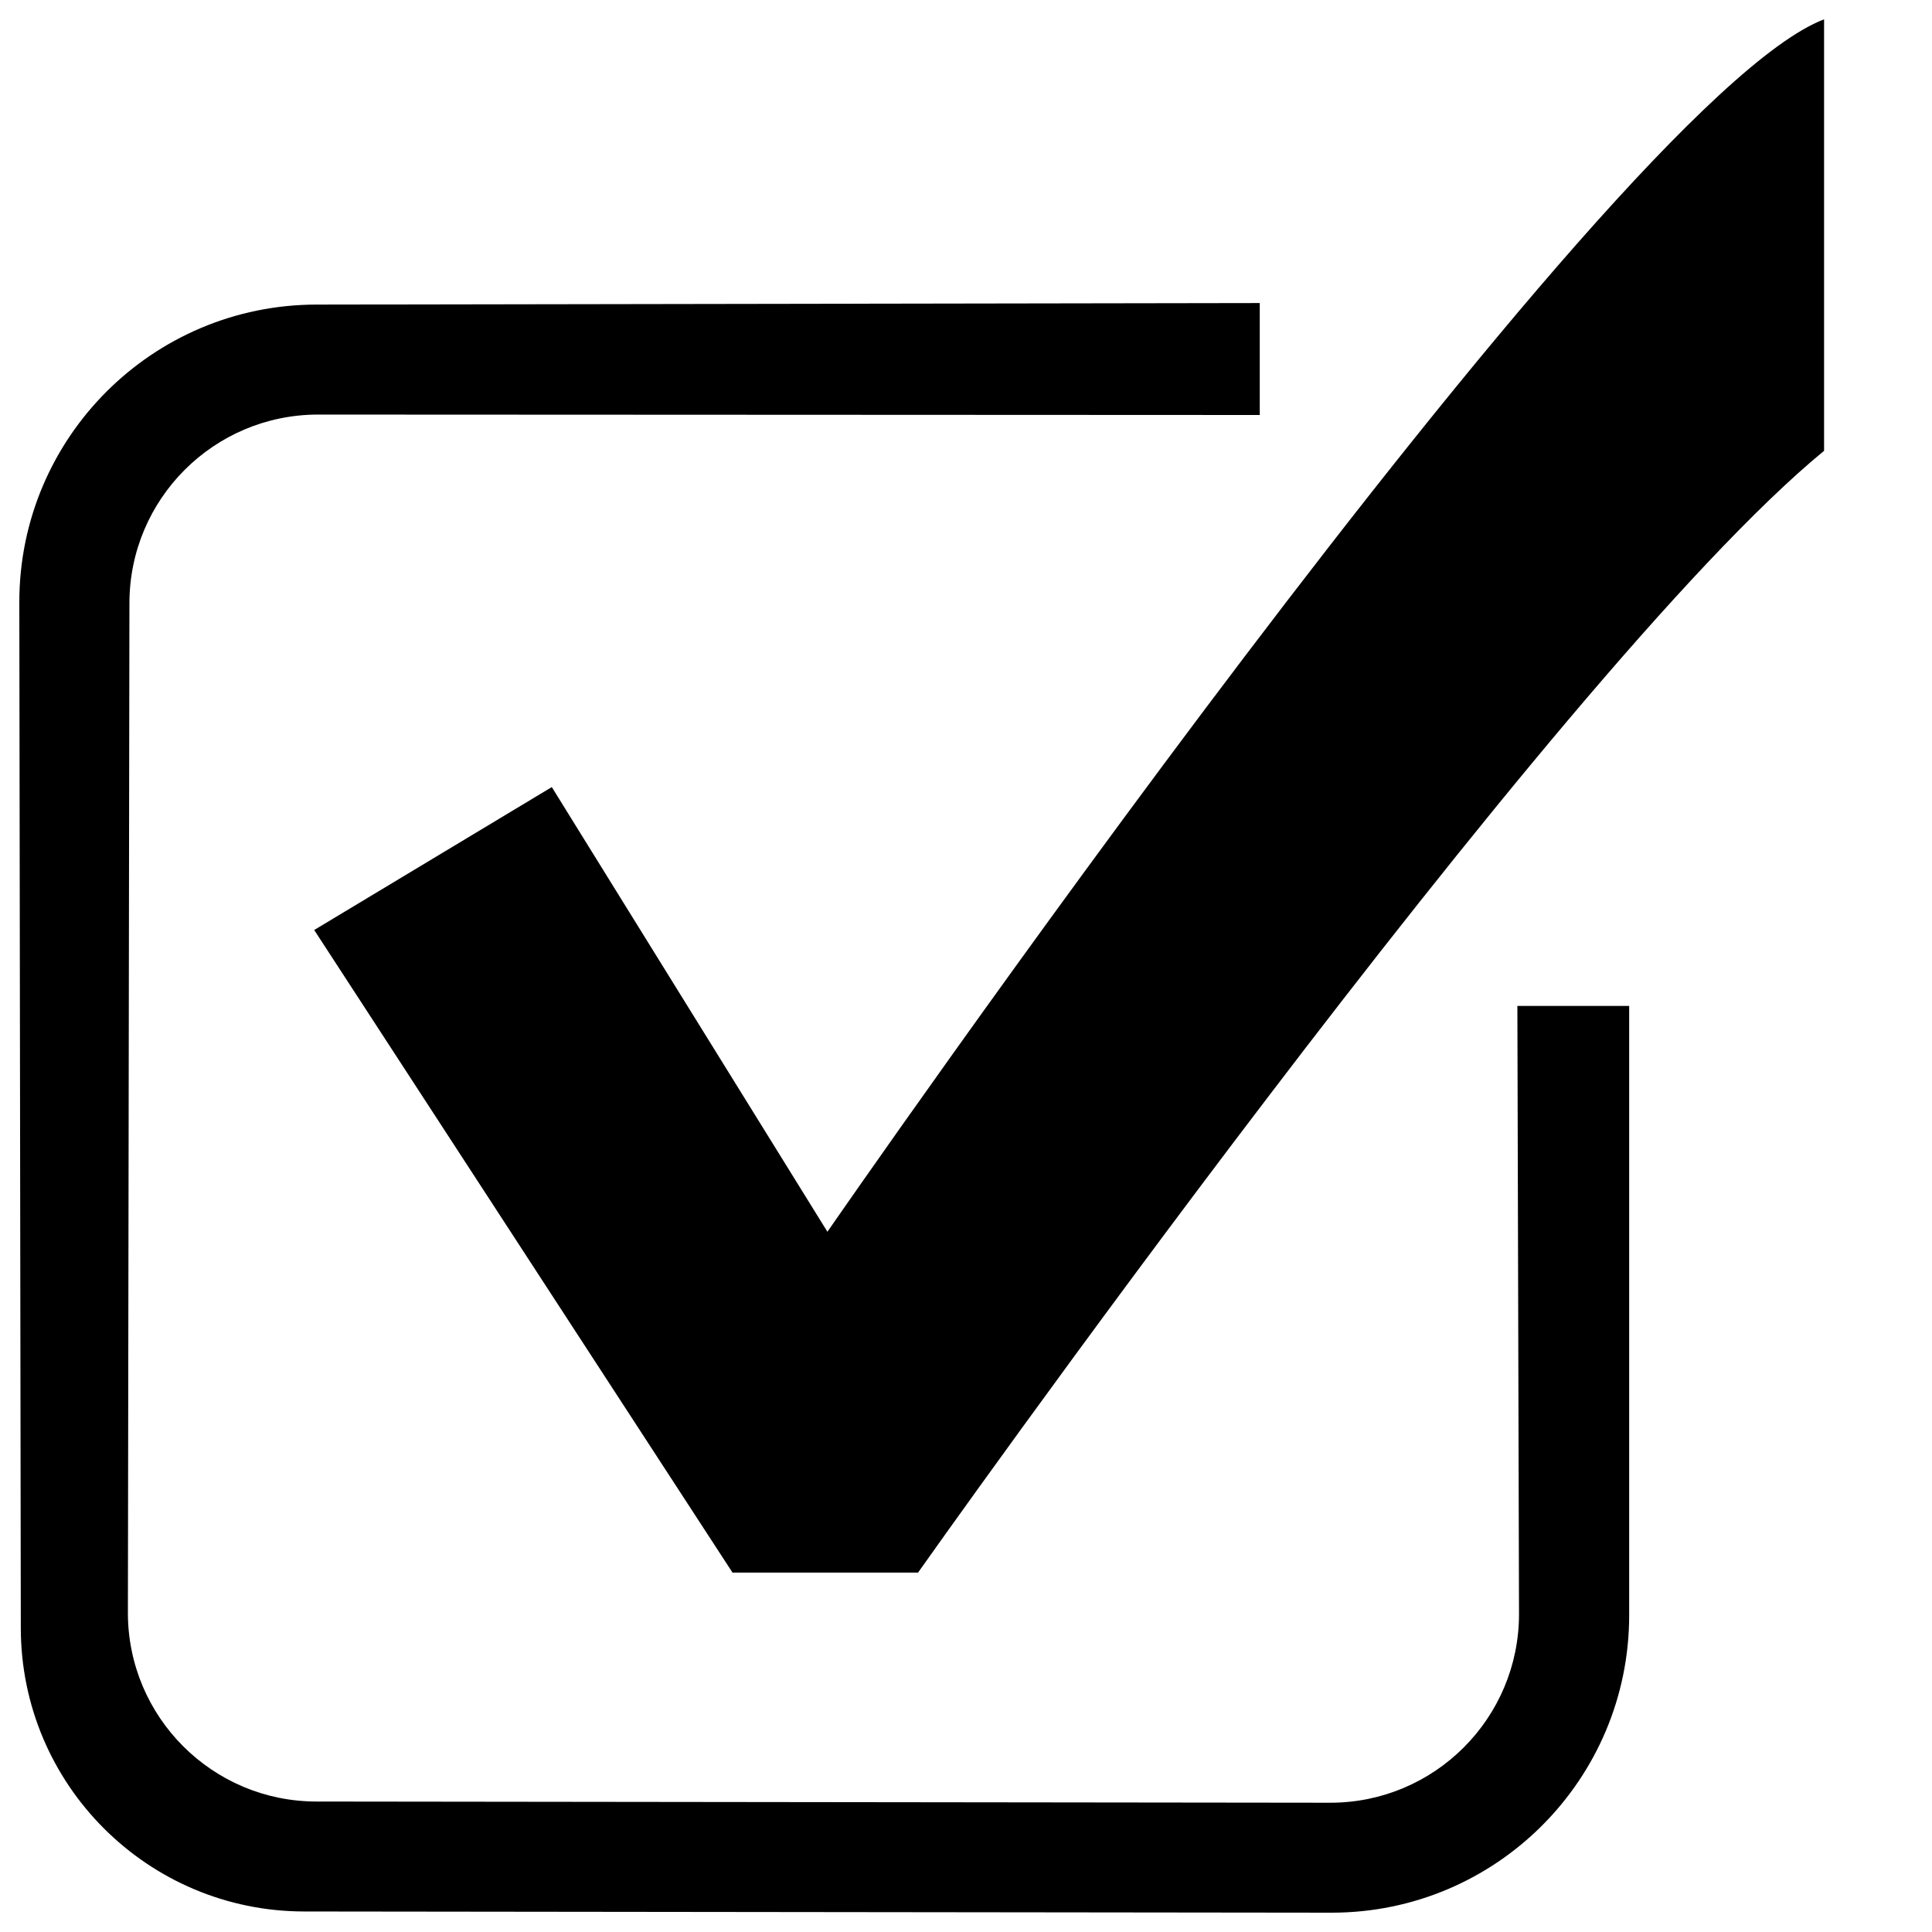 <svg xmlns="http://www.w3.org/2000/svg" xmlns:xlink="http://www.w3.org/1999/xlink" version="1.1" id="Layer_1" x="0px" y="0px" width="100px" height="100px" viewBox="0 0 100 100" enable-background="new 0 0 100 100" xml:space="preserve">
<path d="M94.414,1.001C83.248,5.244,42.827,63.756,42.827,63.756L28.561,40.739l-12.298,7.398l21.652,33.261h9.602  c0,0,32.87-46.548,46.897-58.065V1.001z"/>
<path d="M6.62,83.479c0,5.394,4.373,9.768,9.768,9.768l52.468,0.062c5.395,0,9.768-4.373,9.768-9.768l-0.085-31.474h5.787v31.537  C84.325,92.107,77.433,99,68.93,99L15.76,98.938c-8.11,0-14.683-6.575-14.683-14.682L1,31.161c0-8.503,6.893-15.396,15.396-15.396  l48.809-0.079v5.794l-48.738-0.022c-5.394,0-9.768,4.372-9.768,9.768L6.62,83.479z"/>
</svg>